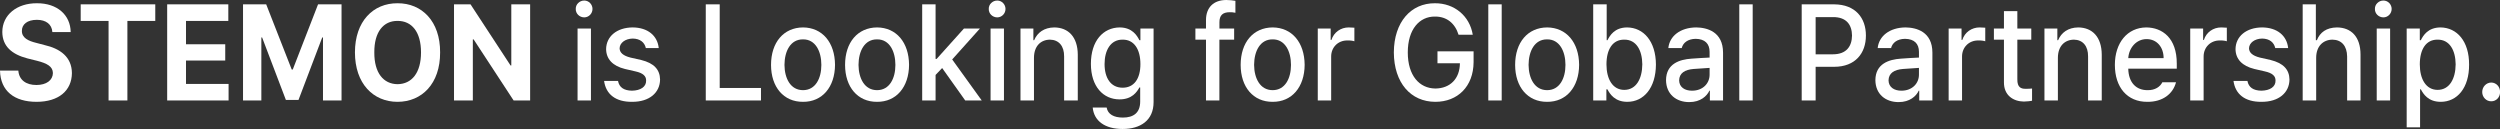 <?xml version="1.0" encoding="UTF-8"?>
<svg id="_레이어_2" data-name="레이어 2" xmlns="http://www.w3.org/2000/svg" viewBox="0 0 552.41 28.5">
  <rect x="0" y="0" width="552.41" height="28.5" fill="#333333" stroke="none"/>
  <defs>
    <style>
      .cls-1 {
        fill: #fff;
      }
    </style>
  </defs>
  <g id="_레이어_1-2" data-name="레이어 1">
    <g>
      <path class="cls-1" d="m8.15,4.38c-2.14,0-3.31,1.02-3.31,2.4-.06,1.59,1.45,2.28,3.19,2.7l1.82.48c3.45.78,6.01,2.64,6.04,6.18-.03,3.87-2.91,6.36-7.81,6.36S.11,20.13,0,15.6h4.05c.17,2.13,1.77,3.18,3.99,3.18s3.62-1.05,3.65-2.64c-.03-1.44-1.25-2.13-3.48-2.7l-2.17-.54c-3.42-.9-5.5-2.67-5.53-5.82C.51,3.27,3.76.69,8.15.72c4.48-.03,7.41,2.58,7.47,6.36h-4.05c-.11-1.71-1.4-2.7-3.42-2.7Z"/>
      <path class="cls-1" d="m17.84.96h16.47v3.66h-6.16v17.58h-4.16V4.62h-6.16V.96Z"/>
      <path class="cls-1" d="m36.94.96h13.51v3.66h-9.35v5.16h8.67v3.6h-8.67v5.16h9.41v3.66h-13.57V.96Z"/>
      <path class="cls-1" d="m58.82.96l5.64,14.4h.23l5.59-14.4h5.19v21.24h-4.1v-13.92h-.17l-5.24,13.8h-2.79l-5.25-13.8h-.17v13.92h-4.05V.96h5.13Z"/>
      <path class="cls-1" d="m87.84,22.5c-5.36,0-9.41-4.02-9.41-10.92S82.48.69,87.84.72c5.36-.03,9.44,3.96,9.41,10.86.03,6.93-4.05,10.92-9.41,10.92Zm0-3.9c3.14-.03,5.19-2.49,5.19-7.02s-2.05-6.99-5.19-6.96c-3.11-.03-5.16,2.43-5.13,6.96-.03,4.53,2.02,6.99,5.13,7.02Z"/>
      <path class="cls-1" d="m117.14,22.2h-3.65l-8.84-13.5h-.17v13.5h-4.16V.96h3.65l8.84,13.5h.17V.96h4.16v21.24Z"/>
      <path class="cls-1" d="m129.1.12c1,0,1.82.84,1.82,1.86s-.83,1.86-1.82,1.86c-1.05,0-1.91-.84-1.88-1.86-.03-1.02.83-1.86,1.88-1.86Zm-1.48,6.18h2.96v15.9h-2.96V6.3Z"/>
      <path class="cls-1" d="m139.82,8.52c-1.68.03-2.88.96-2.91,2.16.03.93.74,1.62,2.39,2.04l2.39.54c2.79.69,4.13,2.1,4.16,4.32-.03,2.88-2.34,4.95-6.21,4.92-3.62.03-5.76-1.68-6.16-4.62h3.08c.26,1.41,1.28,2.13,3.08,2.16,1.91-.03,3.16-.87,3.13-2.22.03-1.02-.71-1.68-2.34-2.04l-2.34-.54c-2.71-.66-4.13-2.19-4.16-4.38.03-2.82,2.37-4.77,5.87-4.8,3.36.03,5.47,1.83,5.76,4.56h-2.85c-.29-1.26-1.25-2.07-2.91-2.1Z"/>
      <path class="cls-1" d="m155.95.96h3.08v18.48h9.12v2.76h-12.2V.96Z"/>
      <path class="cls-1" d="m170.37,14.34c0-4.98,2.79-8.25,7.07-8.28,4.25.03,7.04,3.3,7.07,8.28-.03,4.89-2.82,8.19-7.07,8.16-4.28.03-7.07-3.27-7.07-8.16Zm7.07,5.58c2.74,0,4.05-2.58,4.05-5.58s-1.31-5.67-4.05-5.64c-2.76-.03-4.08,2.58-4.1,5.64.03,3,1.34,5.58,4.1,5.58Z"/>
      <path class="cls-1" d="m186.73,14.34c0-4.98,2.79-8.25,7.07-8.28,4.25.03,7.04,3.3,7.07,8.28-.03,4.89-2.82,8.19-7.07,8.16-4.28.03-7.07-3.27-7.07-8.16Zm7.07,5.58c2.74,0,4.05-2.58,4.05-5.58s-1.31-5.67-4.05-5.64c-2.76-.03-4.08,2.58-4.1,5.64.03,3,1.34,5.58,4.1,5.58Z"/>
      <path class="cls-1" d="m203.77.96h2.96v12.06h.23l6.04-6.72h3.53l-6.13,6.84,6.53,9.06h-3.65l-5.1-7.17-1.45,1.53v5.64h-2.96V.96Z"/>
      <path class="cls-1" d="m220.36.12c1,0,1.82.84,1.82,1.86s-.83,1.86-1.82,1.86c-1.05,0-1.91-.84-1.88-1.86-.03-1.02.83-1.86,1.88-1.86Zm-1.48,6.18h2.96v15.9h-2.96V6.3Z"/>
      <path class="cls-1" d="m228.45,22.2h-2.96V6.3h2.85v2.58h.17c.71-1.68,2.19-2.79,4.45-2.82,3.11.03,5.16,2.1,5.19,6v10.14h-3.02v-9.72c.03-2.31-1.17-3.69-3.13-3.72-2.08.03-3.53,1.47-3.53,4.02v9.42Z"/>
      <path class="cls-1" d="m241.45,23.76h3.08c.26,1.5,1.6,2.22,3.59,2.22,2.34,0,3.82-1.05,3.82-3.54v-3.12h-.17c-.54.99-1.62,2.64-4.39,2.64-3.56,0-6.33-2.79-6.33-7.86s2.71-8.01,6.38-8.04c2.77.03,3.82,1.8,4.33,2.82h.23v-2.58h2.91v16.26c0,4.08-2.94,5.94-6.84,5.94s-6.33-1.77-6.61-4.74Zm6.61-4.38c2.51,0,3.93-1.95,3.93-5.22s-1.4-5.43-3.93-5.4c-2.65-.03-3.99,2.34-3.99,5.4s1.37,5.22,3.99,5.22Z"/>
      <path class="cls-1" d="m272.69,8.76h-3.25v13.44h-2.96v-13.44h-2.34v-2.46h2.34v-1.86c0-2.82,1.71-4.44,4.5-4.44.71,0,1.45.09,2,.18v2.64c-.51-.12-.94-.12-1.25-.12-1.54,0-2.28.66-2.28,2.22v1.38h3.25v2.46Z"/>
      <path class="cls-1" d="m274.14,14.34c0-4.98,2.79-8.25,7.07-8.28,4.25.03,7.04,3.3,7.07,8.28-.03,4.89-2.82,8.19-7.07,8.16-4.28.03-7.07-3.27-7.07-8.16Zm7.07,5.58c2.74,0,4.05-2.58,4.05-5.58s-1.31-5.67-4.05-5.64c-2.76-.03-4.08,2.58-4.1,5.64.03,3,1.34,5.58,4.1,5.58Z"/>
      <path class="cls-1" d="m291.18,6.3h2.85v2.52h.17c.54-1.71,2.08-2.76,3.82-2.76.37,0,.97.03,1.25.06v3c-.23-.09-.91-.21-1.54-.18-2.05-.03-3.59,1.5-3.59,3.54v9.72h-2.96V6.3Z"/>
      <path class="cls-1" d="m317.06,3.66c-3.39-.03-5.99,2.79-5.99,7.92s2.57,7.95,6.1,7.98c3.25-.03,5.39-2.16,5.42-5.58h-4.96v-2.64h7.98v2.4c-.03,5.37-3.53,8.76-8.44,8.76-5.44,0-9.15-4.2-9.18-10.92.03-6.75,3.82-10.89,9.06-10.86,4.33-.03,7.7,2.82,8.38,6.96h-3.14c-.77-2.49-2.57-4.05-5.24-4.02Z"/>
      <path class="cls-1" d="m331.82,22.2h-2.96V.96h2.96v21.24Z"/>
      <path class="cls-1" d="m334.79,14.34c0-4.98,2.79-8.25,7.07-8.28,4.25.03,7.04,3.3,7.07,8.28-.03,4.89-2.82,8.19-7.07,8.16-4.28.03-7.07-3.27-7.07-8.16Zm7.07,5.58c2.74,0,4.05-2.58,4.05-5.58s-1.31-5.67-4.05-5.64c-2.76-.03-4.08,2.58-4.1,5.64.03,3,1.34,5.58,4.1,5.58Z"/>
      <path class="cls-1" d="m352.06.96h2.96v7.92h.17c.54-1.02,1.54-2.79,4.33-2.82,3.65.03,6.36,3.06,6.38,8.22-.03,5.13-2.68,8.22-6.33,8.22-2.76,0-3.85-1.74-4.39-2.76h-.23v2.46h-2.91V.96Zm6.84,18.9c2.62,0,3.96-2.43,3.99-5.64-.03-3.12-1.34-5.49-3.99-5.46-2.57-.03-3.93,2.16-3.93,5.46s1.4,5.64,3.93,5.64Z"/>
      <path class="cls-1" d="m373.77,12.96c1.03-.09,3.33-.21,3.99-.24v-1.26c0-1.8-1.03-2.85-3.08-2.88-1.74.03-2.79.87-3.08,2.04h-2.96c.26-2.61,2.59-4.53,6.16-4.56,2.42.03,5.93.96,5.93,5.58v10.56h-2.91v-2.16h-.11c-.54,1.17-1.94,2.52-4.45,2.52-2.88,0-5.1-1.74-5.13-4.86.03-3.6,2.96-4.56,5.64-4.74Zm.11,7.08c2.45,0,3.91-1.68,3.88-3.6v-1.44l-3.54.24c-1.94.15-3.16.93-3.19,2.52.03,1.5,1.23,2.28,2.85,2.28Z"/>
      <path class="cls-1" d="m387.28,22.2h-2.96V.96h2.96v21.24Z"/>
      <path class="cls-1" d="m398.11.96h7.18c4.7.03,7.01,3,7.01,6.9s-2.34,6.9-7.01,6.9h-4.1v7.44h-3.08V.96Zm6.9,11.04c2.96,0,4.19-1.74,4.22-4.14-.03-2.4-1.25-4.11-4.22-4.08h-3.82v8.22h3.82Z"/>
      <path class="cls-1" d="m420.03,12.96c1.03-.09,3.33-.21,3.99-.24v-1.26c0-1.8-1.03-2.85-3.08-2.88-1.74.03-2.79.87-3.08,2.04h-2.96c.26-2.61,2.59-4.53,6.16-4.56,2.42.03,5.93.96,5.93,5.58v10.56h-2.91v-2.16h-.11c-.54,1.17-1.94,2.52-4.45,2.52-2.88,0-5.1-1.74-5.13-4.86.03-3.6,2.96-4.56,5.64-4.74Zm.11,7.08c2.45,0,3.91-1.68,3.88-3.6v-1.44l-3.53.24c-1.94.15-3.16.93-3.19,2.52.03,1.5,1.23,2.28,2.85,2.28Z"/>
      <path class="cls-1" d="m430.58,6.3h2.85v2.52h.17c.54-1.71,2.08-2.76,3.82-2.76.37,0,.97.03,1.25.06v3c-.23-.09-.91-.21-1.54-.18-2.05-.03-3.59,1.5-3.59,3.54v9.72h-2.96V6.3Z"/>
      <path class="cls-1" d="m448.84,8.76h-3.08v8.76c-.03,1.8.83,2.1,1.77,2.1.46.03,1.11-.03,1.48-.06v2.7c-.37.09-1,.15-1.82.18-2.34-.03-4.42-1.38-4.39-4.26v-9.42h-2.22v-2.46h2.22v-3.84h2.96v3.84h3.08v2.46Z"/>
      <path class="cls-1" d="m454.71,22.2h-2.96V6.3h2.85v2.58h.17c.71-1.68,2.19-2.79,4.45-2.82,3.11.03,5.16,2.1,5.19,6v10.14h-3.02v-9.72c.03-2.31-1.17-3.69-3.13-3.72-2.08.03-3.54,1.47-3.54,4.02v9.42Z"/>
      <path class="cls-1" d="m467.31,14.34c0-4.89,2.76-8.25,6.95-8.28,3.48.03,6.76,2.28,6.73,8.04v1.08h-10.72c.06,3.06,1.74,4.77,4.28,4.74,1.65.03,2.76-.75,3.25-1.74h3.02c-.68,2.61-2.99,4.35-6.33,4.32-4.45.03-7.18-3.21-7.18-8.16Zm10.77-1.5c0-2.4-1.48-4.2-3.76-4.2s-3.91,1.95-4.05,4.2h7.81Z"/>
      <path class="cls-1" d="m483.96,6.3h2.85v2.52h.17c.54-1.71,2.08-2.76,3.82-2.76.37,0,.97.03,1.25.06v3c-.23-.09-.91-.21-1.54-.18-2.05-.03-3.59,1.5-3.59,3.54v9.72h-2.96V6.3Z"/>
      <path class="cls-1" d="m499.86,8.52c-1.68.03-2.88.96-2.91,2.16.03.93.74,1.62,2.39,2.04l2.39.54c2.79.69,4.13,2.1,4.16,4.32-.03,2.88-2.34,4.95-6.21,4.92-3.62.03-5.76-1.68-6.16-4.62h3.08c.26,1.41,1.28,2.13,3.08,2.16,1.91-.03,3.16-.87,3.13-2.22.03-1.02-.71-1.68-2.34-2.04l-2.34-.54c-2.71-.66-4.13-2.19-4.16-4.38.03-2.82,2.37-4.77,5.87-4.8,3.36.03,5.47,1.83,5.76,4.56h-2.85c-.29-1.26-1.25-2.07-2.91-2.1Z"/>
      <path class="cls-1" d="m511.77,22.2h-2.96V.96h2.91v7.92h.23c.68-1.71,2.08-2.79,4.45-2.82,3.11.03,5.19,2.04,5.19,6v10.14h-2.96v-9.72c-.03-2.34-1.23-3.69-3.25-3.72-2.08.03-3.59,1.47-3.59,4.02v9.42Z"/>
      <path class="cls-1" d="m526.65.12c1,0,1.82.84,1.82,1.86s-.83,1.86-1.82,1.86c-1.05,0-1.91-.84-1.88-1.86-.03-1.02.83-1.86,1.88-1.86Zm-1.48,6.18h2.96v15.9h-2.96V6.3Z"/>
      <path class="cls-1" d="m531.78,6.3h2.91v2.58h.23c.51-1.02,1.54-2.79,4.33-2.82,3.65.03,6.36,3.06,6.33,8.22.03,5.13-2.62,8.22-6.27,8.22-2.77,0-3.85-1.74-4.39-2.76h-.17v8.4h-2.96V6.3Zm6.84,13.56c2.62,0,3.96-2.43,3.99-5.64-.03-3.12-1.34-5.49-3.99-5.46-2.57-.03-3.93,2.16-3.93,5.46s1.4,5.64,3.93,5.64Z"/>
      <path class="cls-1" d="m548.48,20.34c0-1.17.91-2.1,2-2.1s1.97.93,1.94,2.1c.03,1.14-.88,2.07-1.94,2.04-1.08.03-2-.9-2-2.04Z"/>
    </g>
  </g>
</svg>